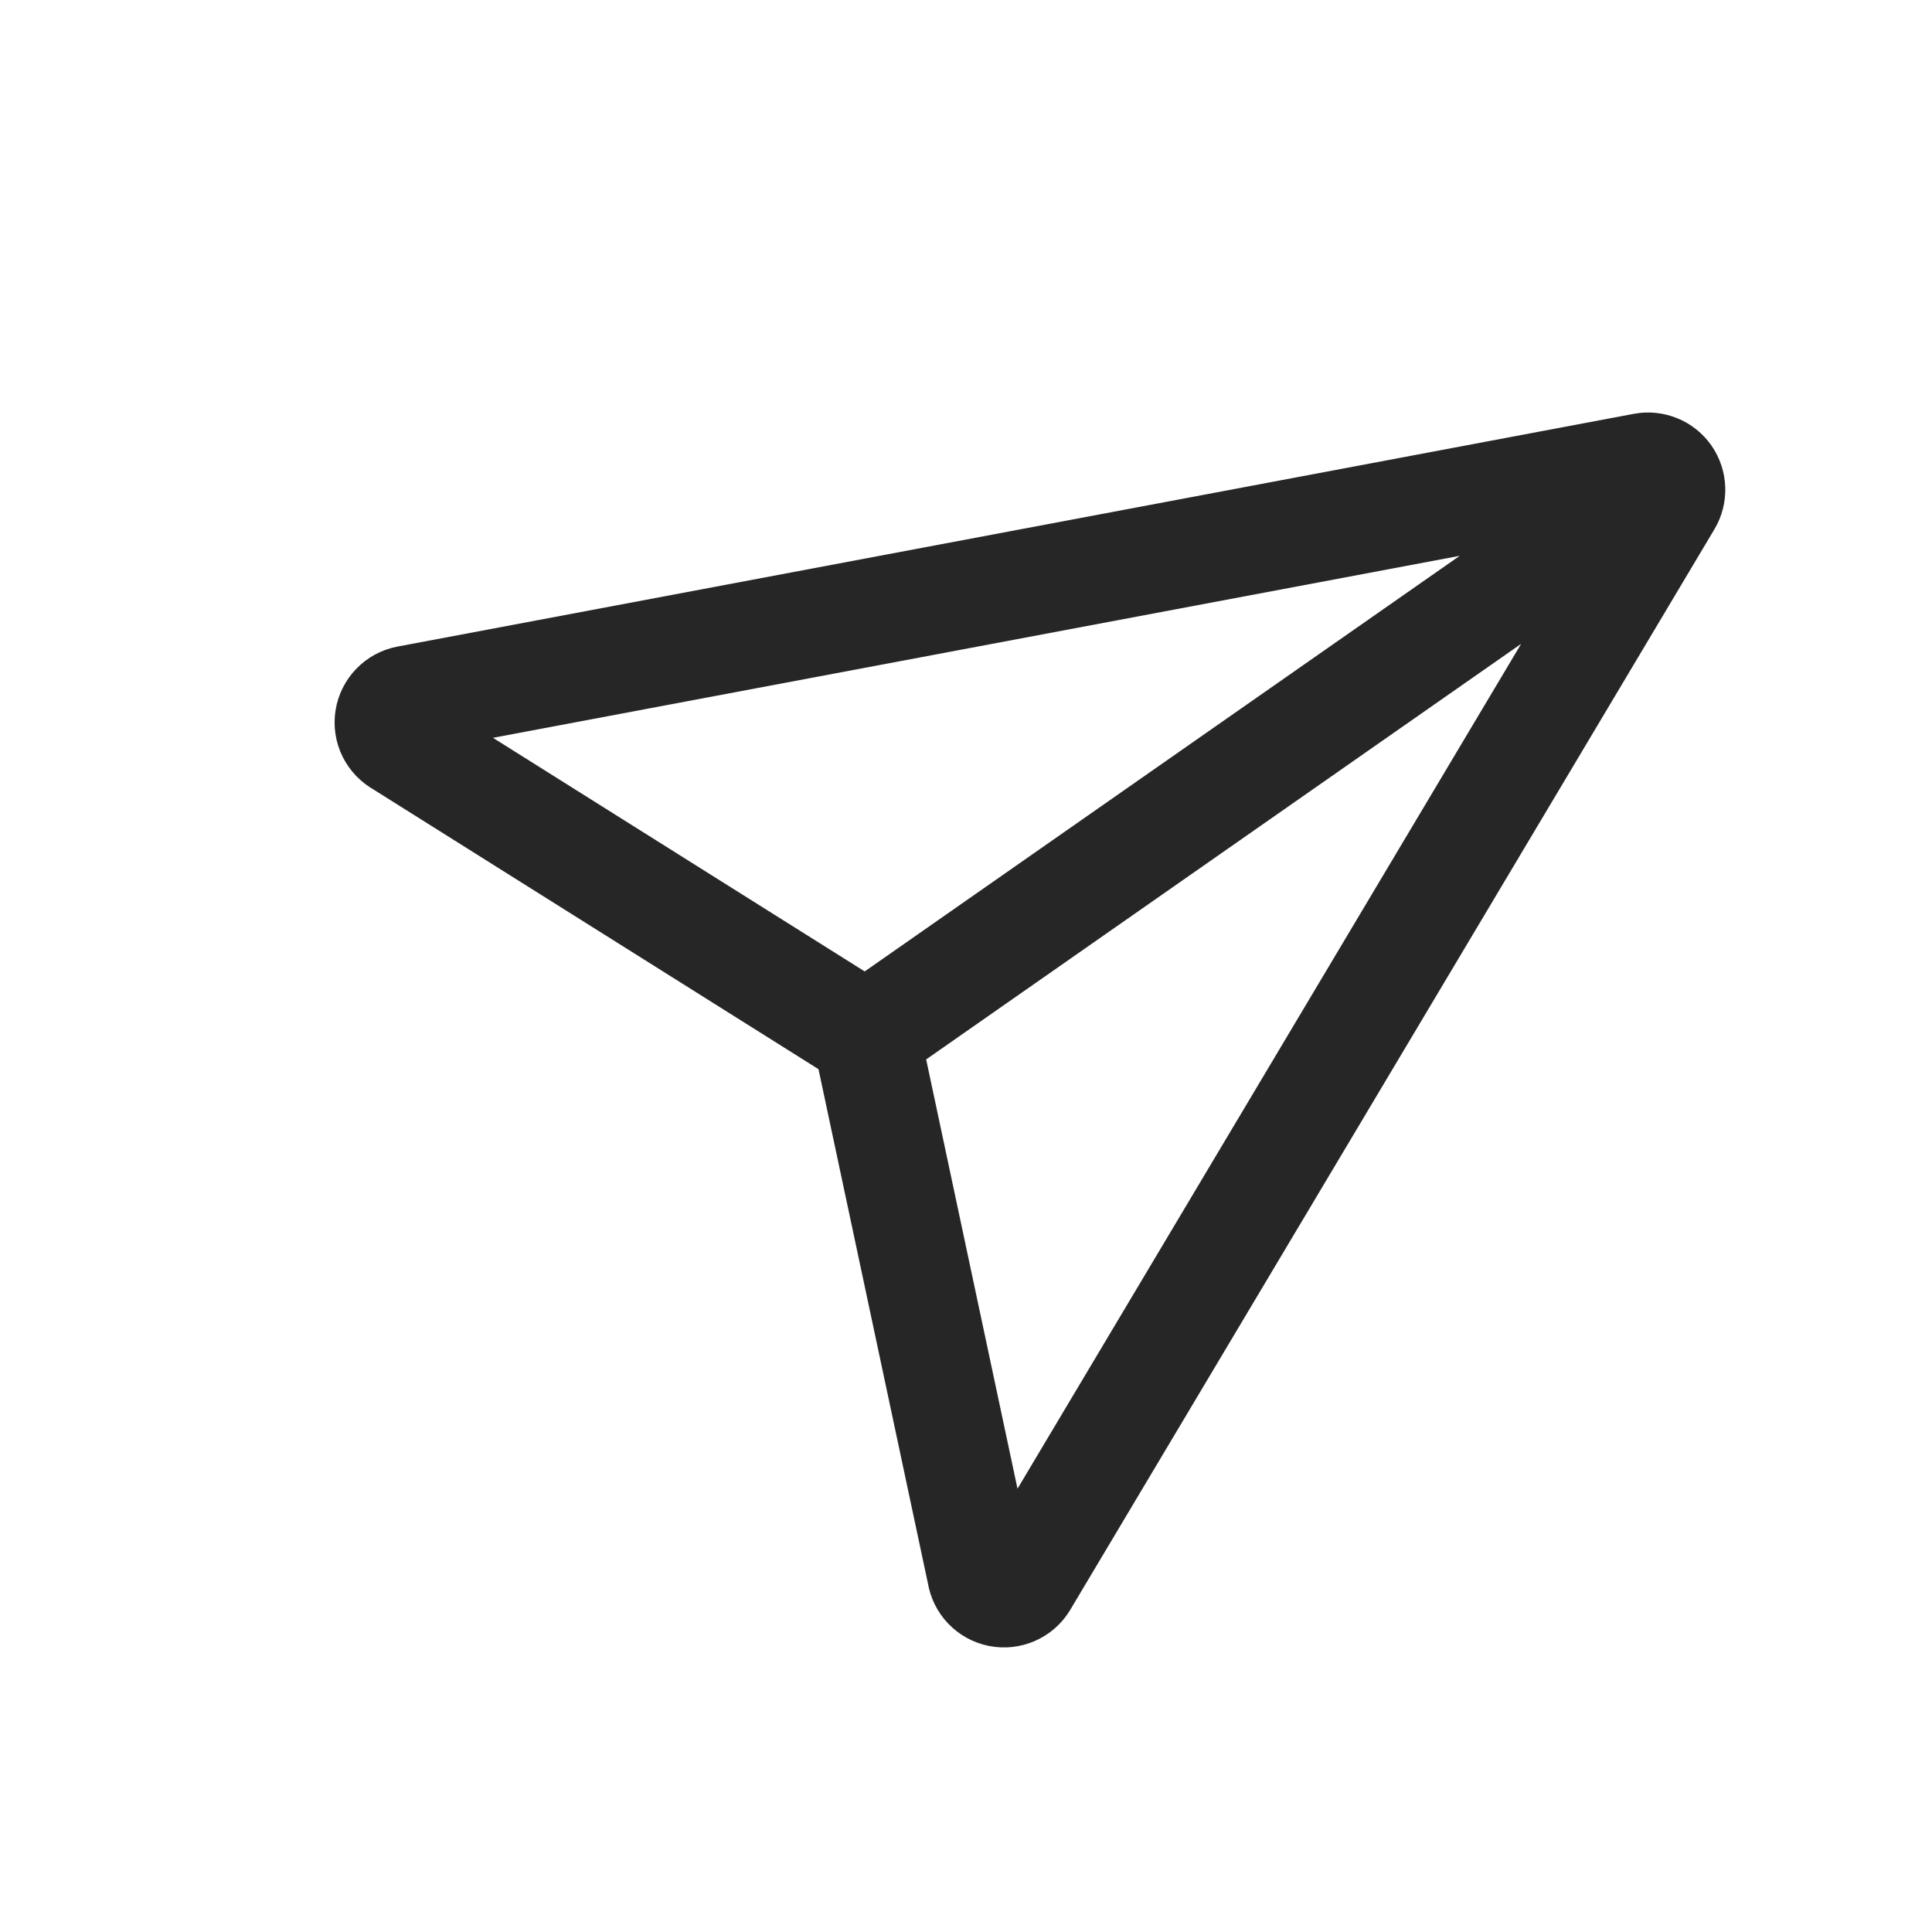 <svg width="36" height="36" viewBox="0 0 36 36" fill="none" xmlns="http://www.w3.org/2000/svg">
<path d="M30.966 8.946L16.158 19.289M7.59 13.031L30.628 8.694C30.711 8.678 30.797 8.687 30.875 8.719C30.954 8.75 31.021 8.804 31.07 8.874C31.118 8.943 31.145 9.025 31.148 9.11C31.151 9.194 31.13 9.278 31.086 9.351L19.081 29.489C19.034 29.566 18.965 29.625 18.882 29.661C18.8 29.697 18.709 29.706 18.621 29.689C18.534 29.671 18.453 29.627 18.391 29.562C18.329 29.498 18.289 29.416 18.275 29.327L16.23 19.716C16.21 19.582 16.159 19.454 16.081 19.342C16.004 19.231 15.901 19.139 15.781 19.074L7.464 13.847C7.385 13.804 7.321 13.737 7.28 13.656C7.24 13.575 7.226 13.484 7.24 13.394C7.254 13.305 7.295 13.222 7.358 13.157C7.42 13.092 7.502 13.048 7.59 13.031Z" stroke="#262626" stroke-width="2" stroke-linecap="round" stroke-linejoin="round"/>
</svg>
